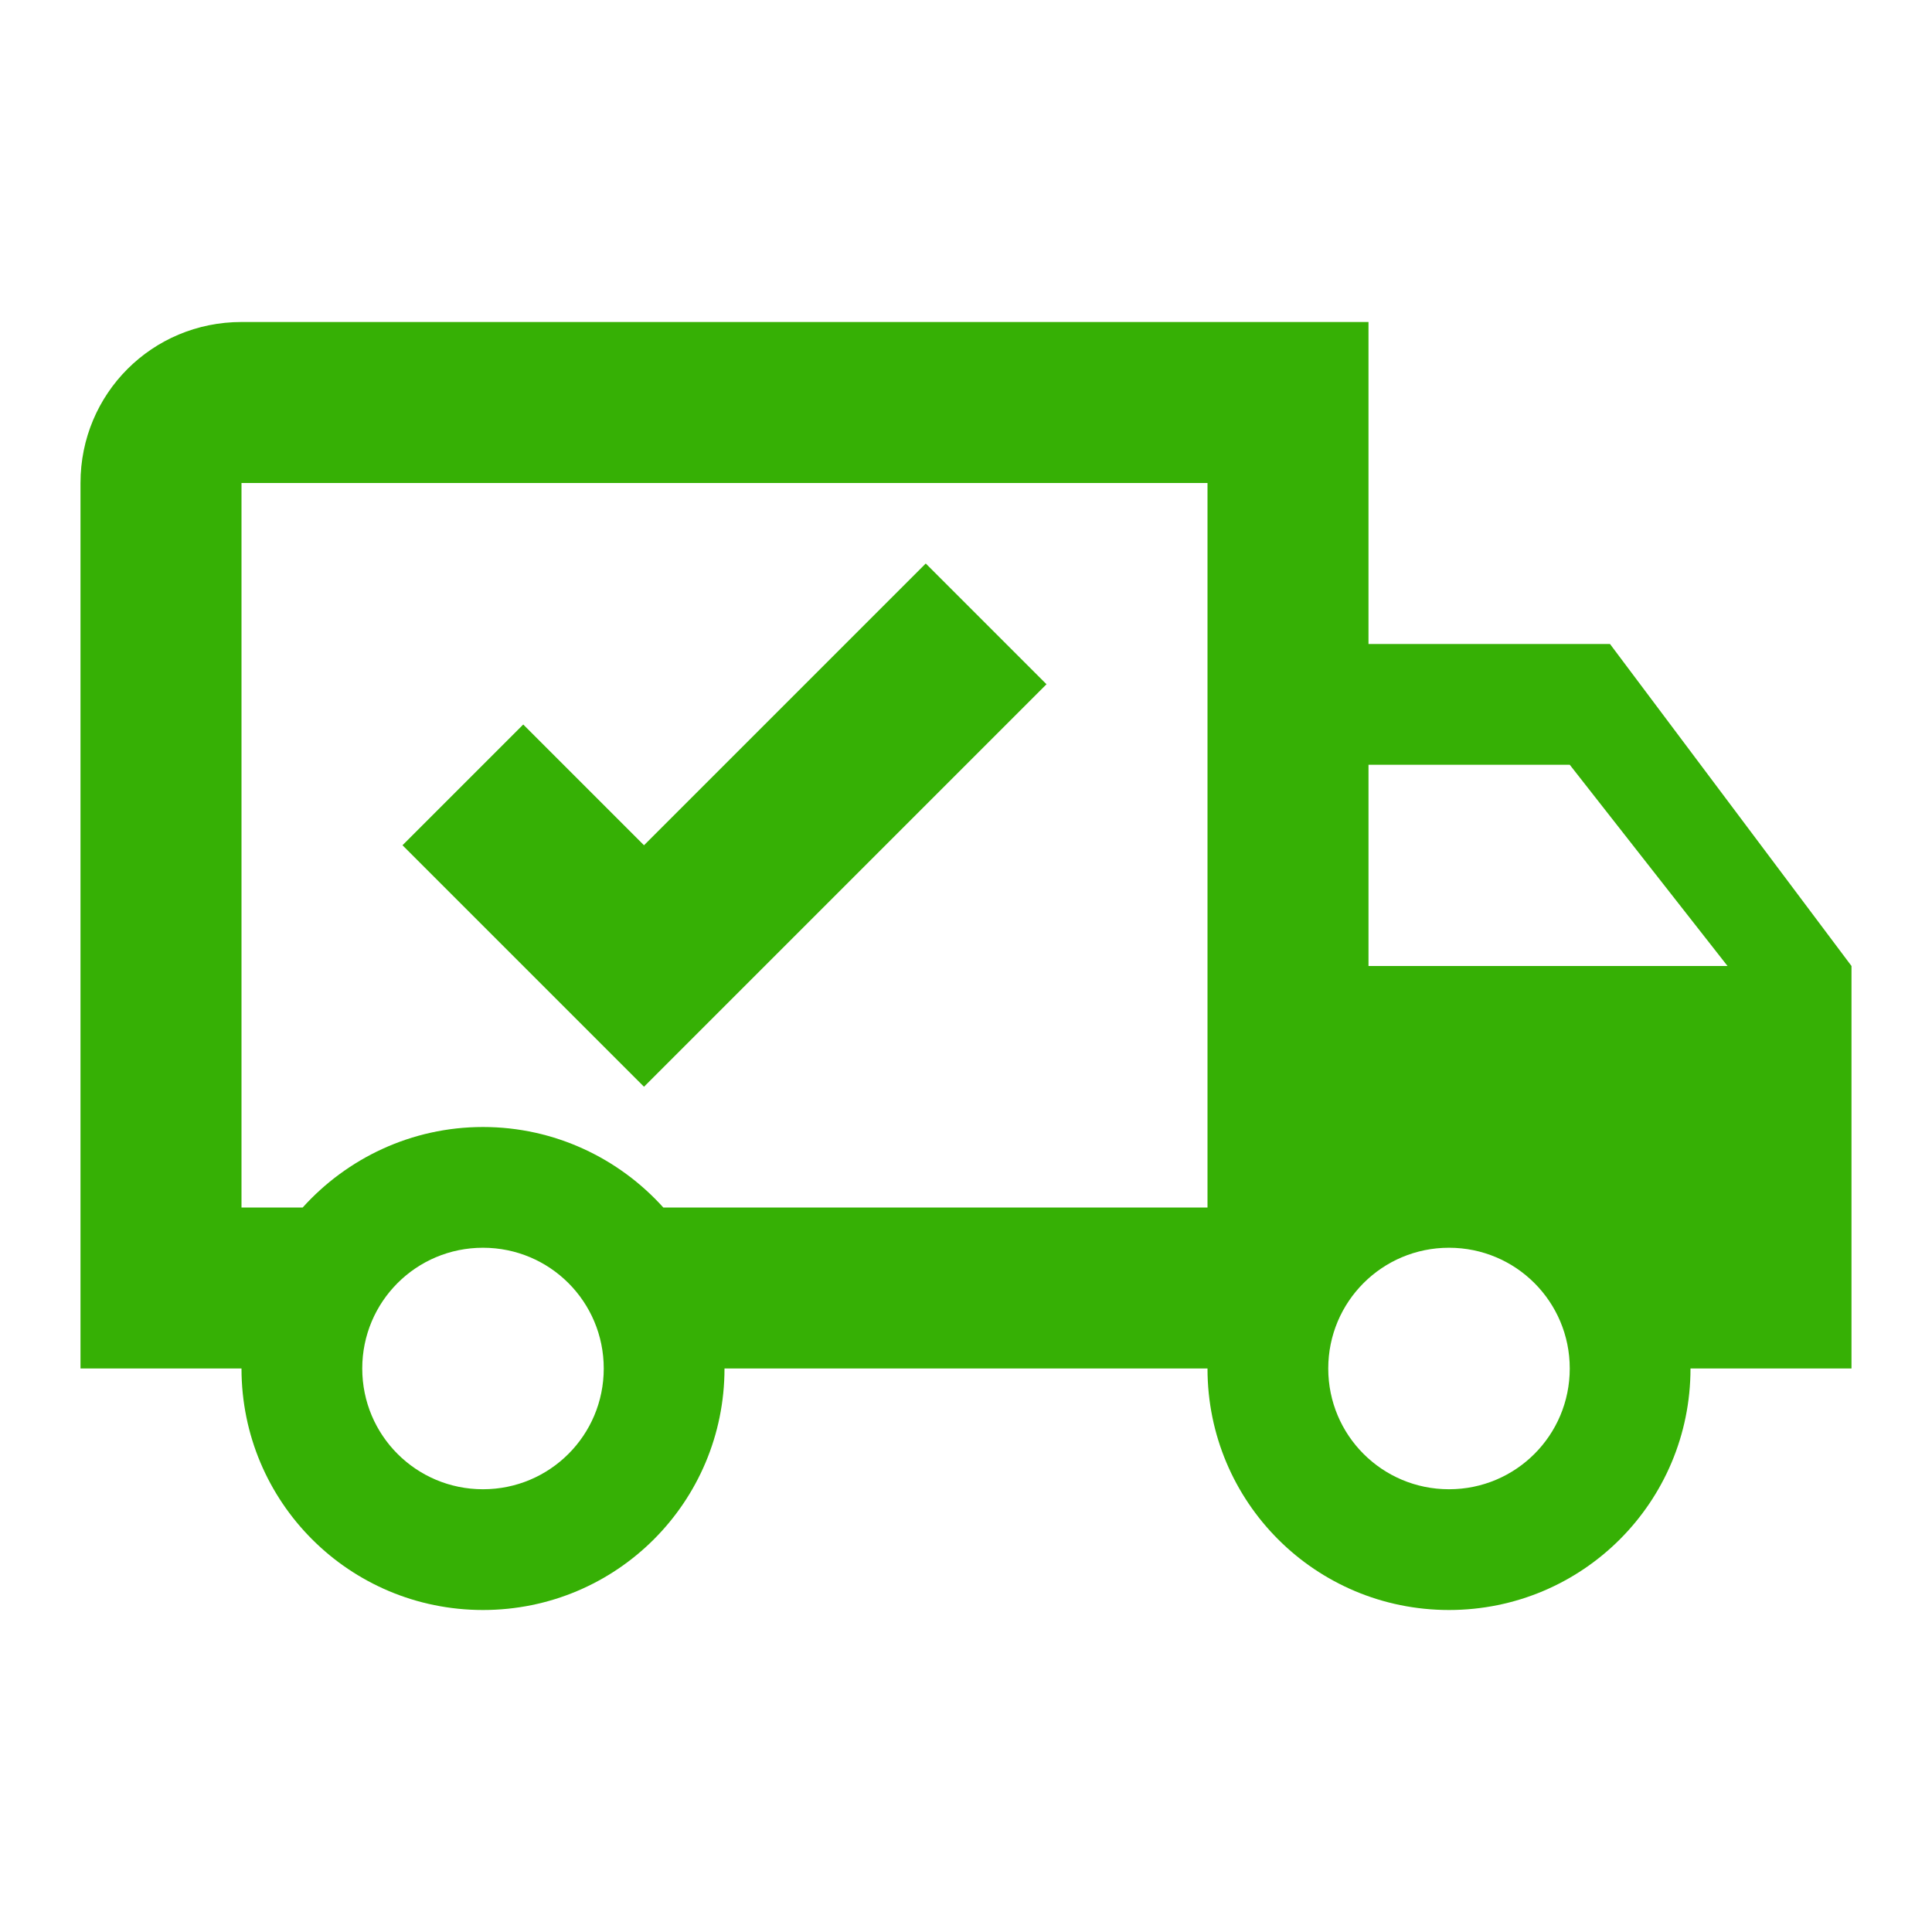 <?xml version="1.0" encoding="UTF-8"?>
<svg id="mdi-truck-check-outline" width="24" height="24" version="1.1" viewBox="0 0 24 24" xmlns="http://www.w3.org/2000/svg"><path d="m18 18.5c0.83 0 1.5-0.67 1.5-1.5s-0.67-1.5-1.5-1.5-1.5 0.67-1.5 1.5 0.67 1.5 1.5 1.5m1.5-9h-2.5v2.5h4.46l-1.96-2.5m-13.5 9c0.83 0 1.5-0.67 1.5-1.5s-0.67-1.5-1.5-1.5-1.5 0.67-1.5 1.5 0.67 1.5 1.5 1.5m14-10.5 3 4v5h-2c0 1.66-1.34 3-3 3s-3-1.34-3-3h-6c0 1.66-1.34 3-3 3s-3-1.34-3-3h-2v-11c0-1.11 0.89-2 2-2h14v4h3m-17-2v9h0.76c0.55-0.61 1.35-1 2.24-1s1.69 0.39 2.24 1h6.76v-9h-12m2 4.5 1.5-1.5 1.5 1.5 3.5-3.5 1.5 1.5-5 5-3-3z" fill="#36b005"/></svg>
